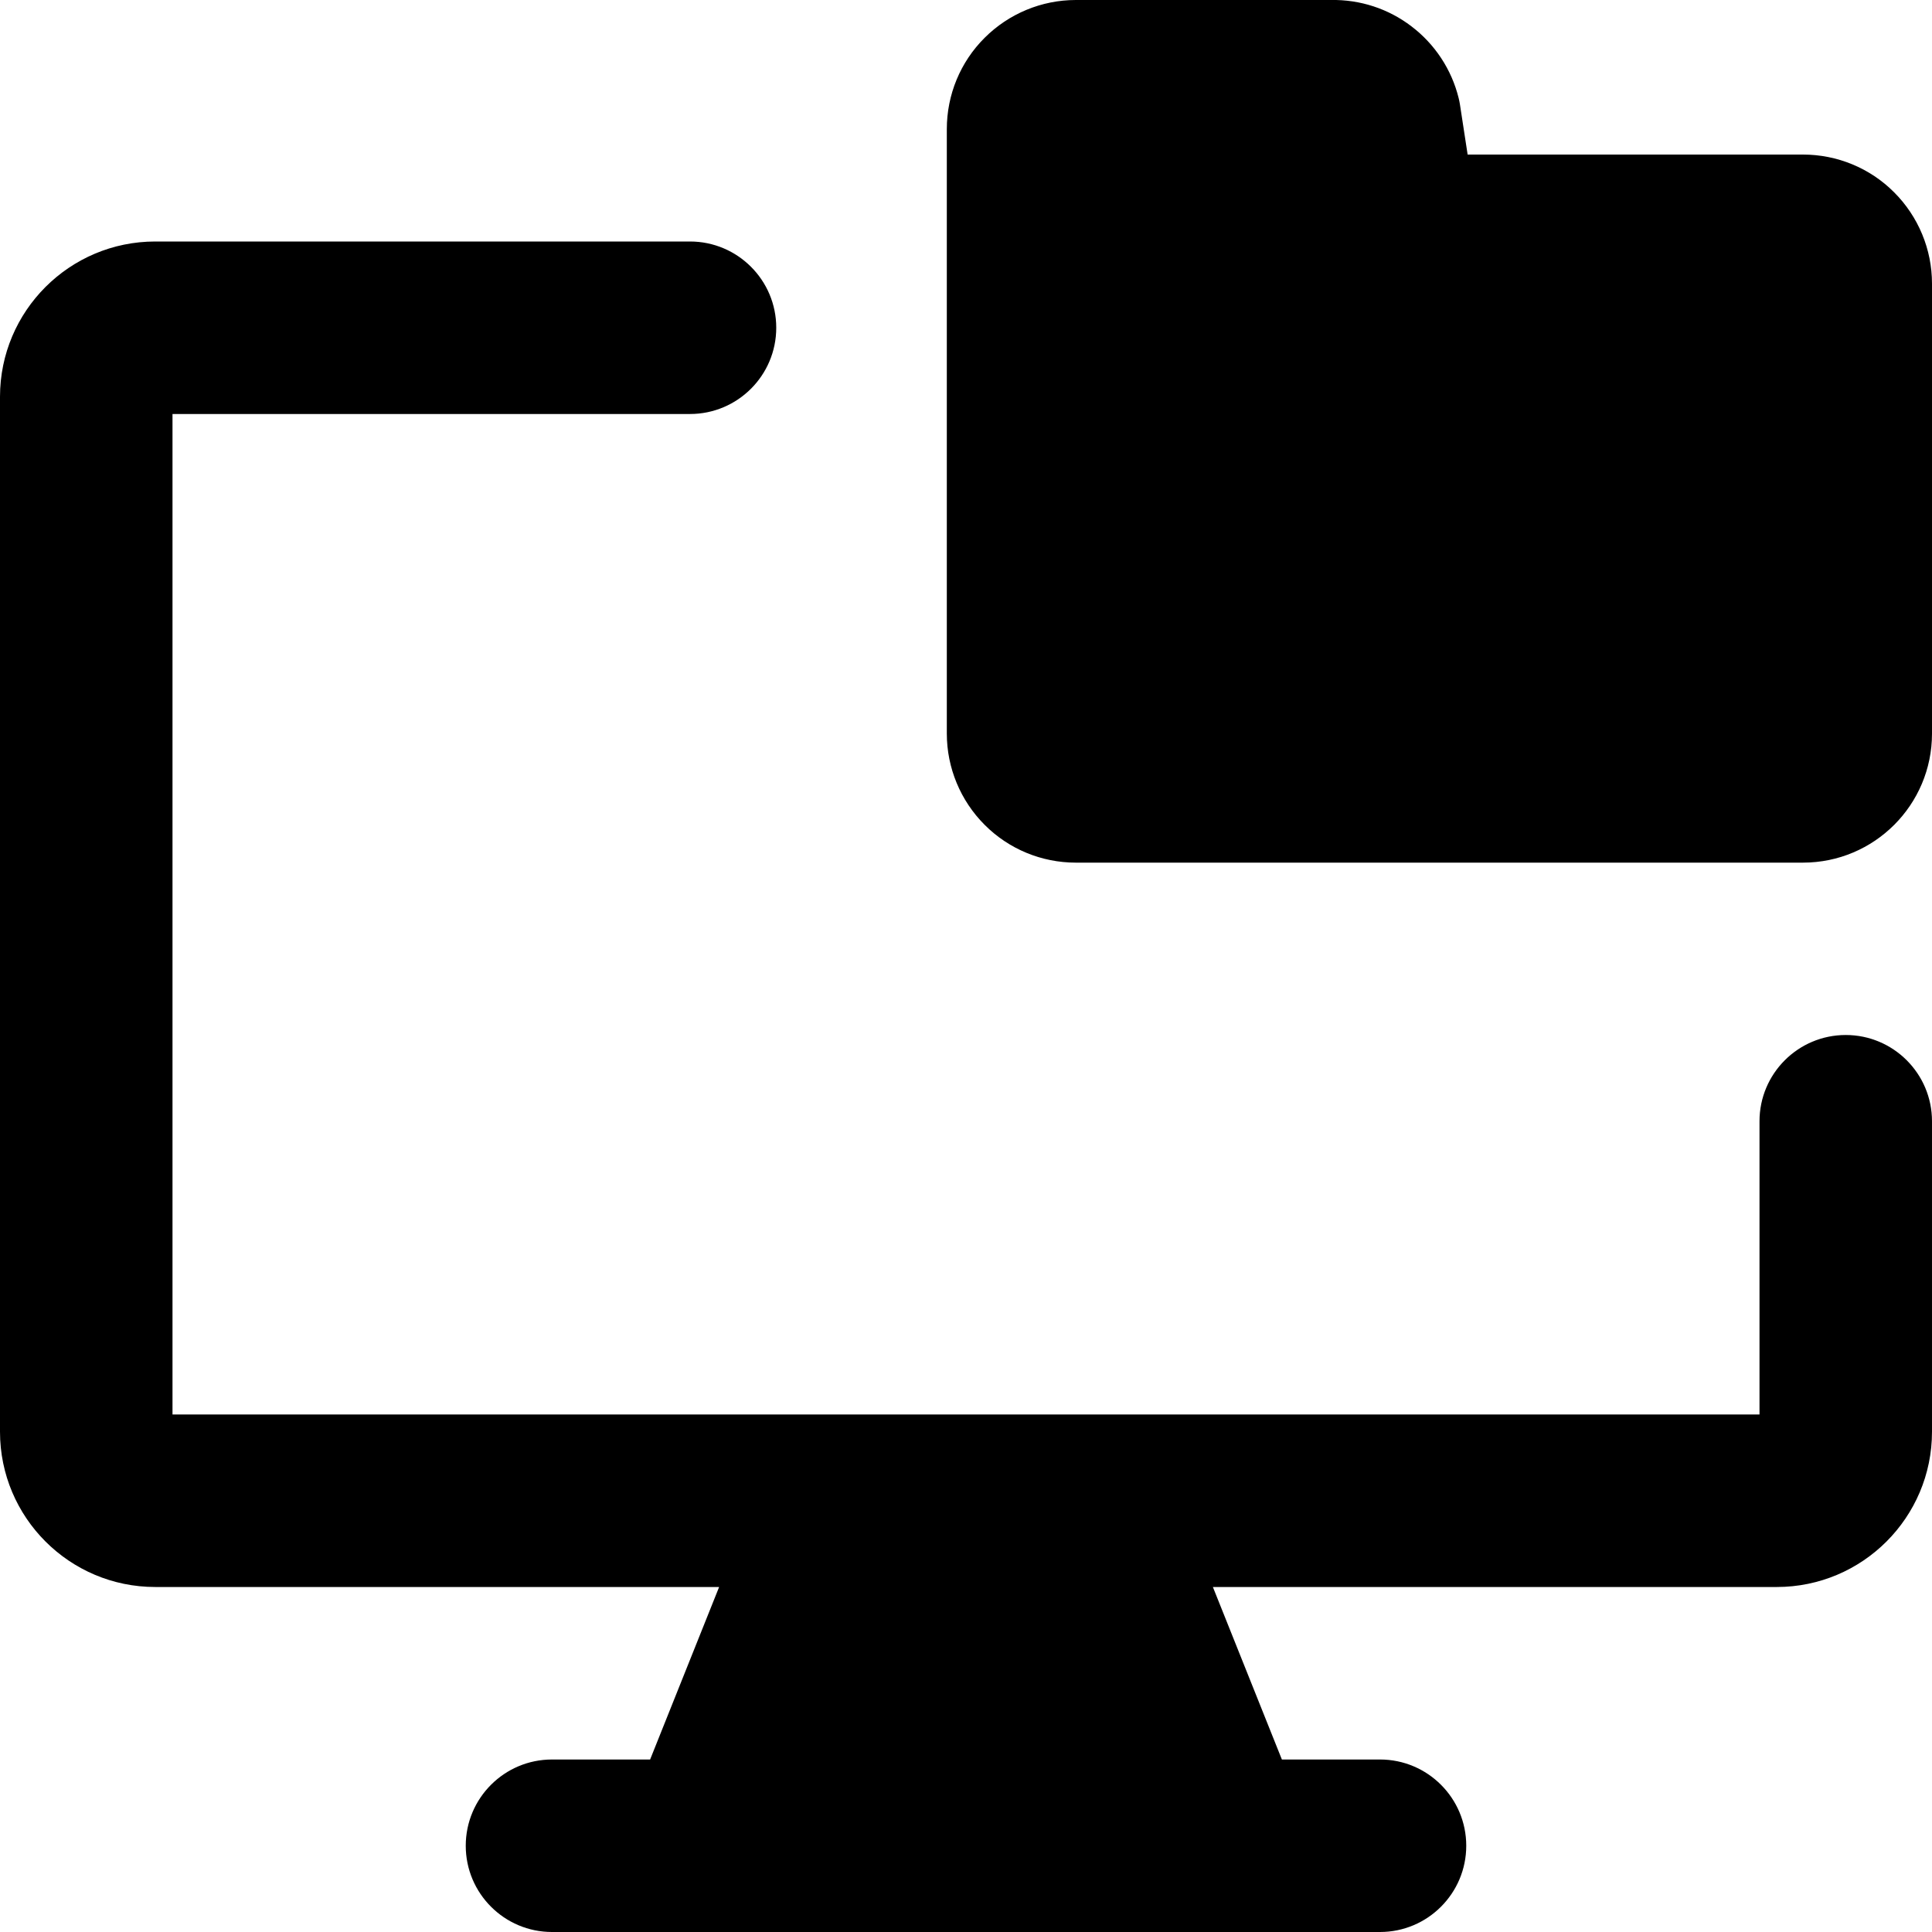 <svg xmlns="http://www.w3.org/2000/svg" fill="none" viewBox="0 0 14 14" id="Local-Storage-Folder--Streamline-Core-Remix">
  <desc>
    Local Storage Folder Streamline Icon: https://streamlinehq.com
  </desc>
  <g id="Free Remix/Computer Devices/local-storage-folder">
    <path id="Union" fill="#000000" fill-rule="evenodd" d="M9.644 0C9.855 -0.004 10.061 0.063 10.228 0.191c0.17 0.129 0.291 0.313 0.342 0.52 0.004 0.014 0.006 0.029 0.009 0.044l0.056 0.365h2.43c0.248 0 0.486 0.098 0.661 0.274 0.175 0.175 0.274 0.413 0.274 0.661v3.261c0 0.516 -0.418 0.935 -0.935 0.935H7.796c-0.248 0 -0.486 -0.098 -0.661 -0.274 -0.175 -0.175 -0.274 -0.413 -0.274 -0.661V0.935c0 -0.248 0.098 -0.486 0.274 -0.661 0.175 -0.175 0.413 -0.274 0.661 -0.274h1.848ZM12.875 11.5H8.789l0.5 1.25H10c0.345 0 0.625 0.28 0.625 0.625S10.345 14 10 14H4c-0.345 0 -0.625 -0.28 -0.625 -0.625s0.28 -0.625 0.625 -0.625h0.711l0.5 -1.25H1.125C0.504 11.5 0 10.996 0 10.375v-7.5C0 2.254 0.504 1.75 1.125 1.75H5c0.345 0 0.625 0.28 0.625 0.625S5.345 3 5 3H1.25v7.25h11.5V8.125c0 -0.345 0.28 -0.625 0.625 -0.625s0.625 0.28 0.625 0.625v2.25c0 0.621 -0.504 1.125 -1.125 1.125Z" clip-rule="evenodd" stroke-width="1"></path>
  </g>
</svg>